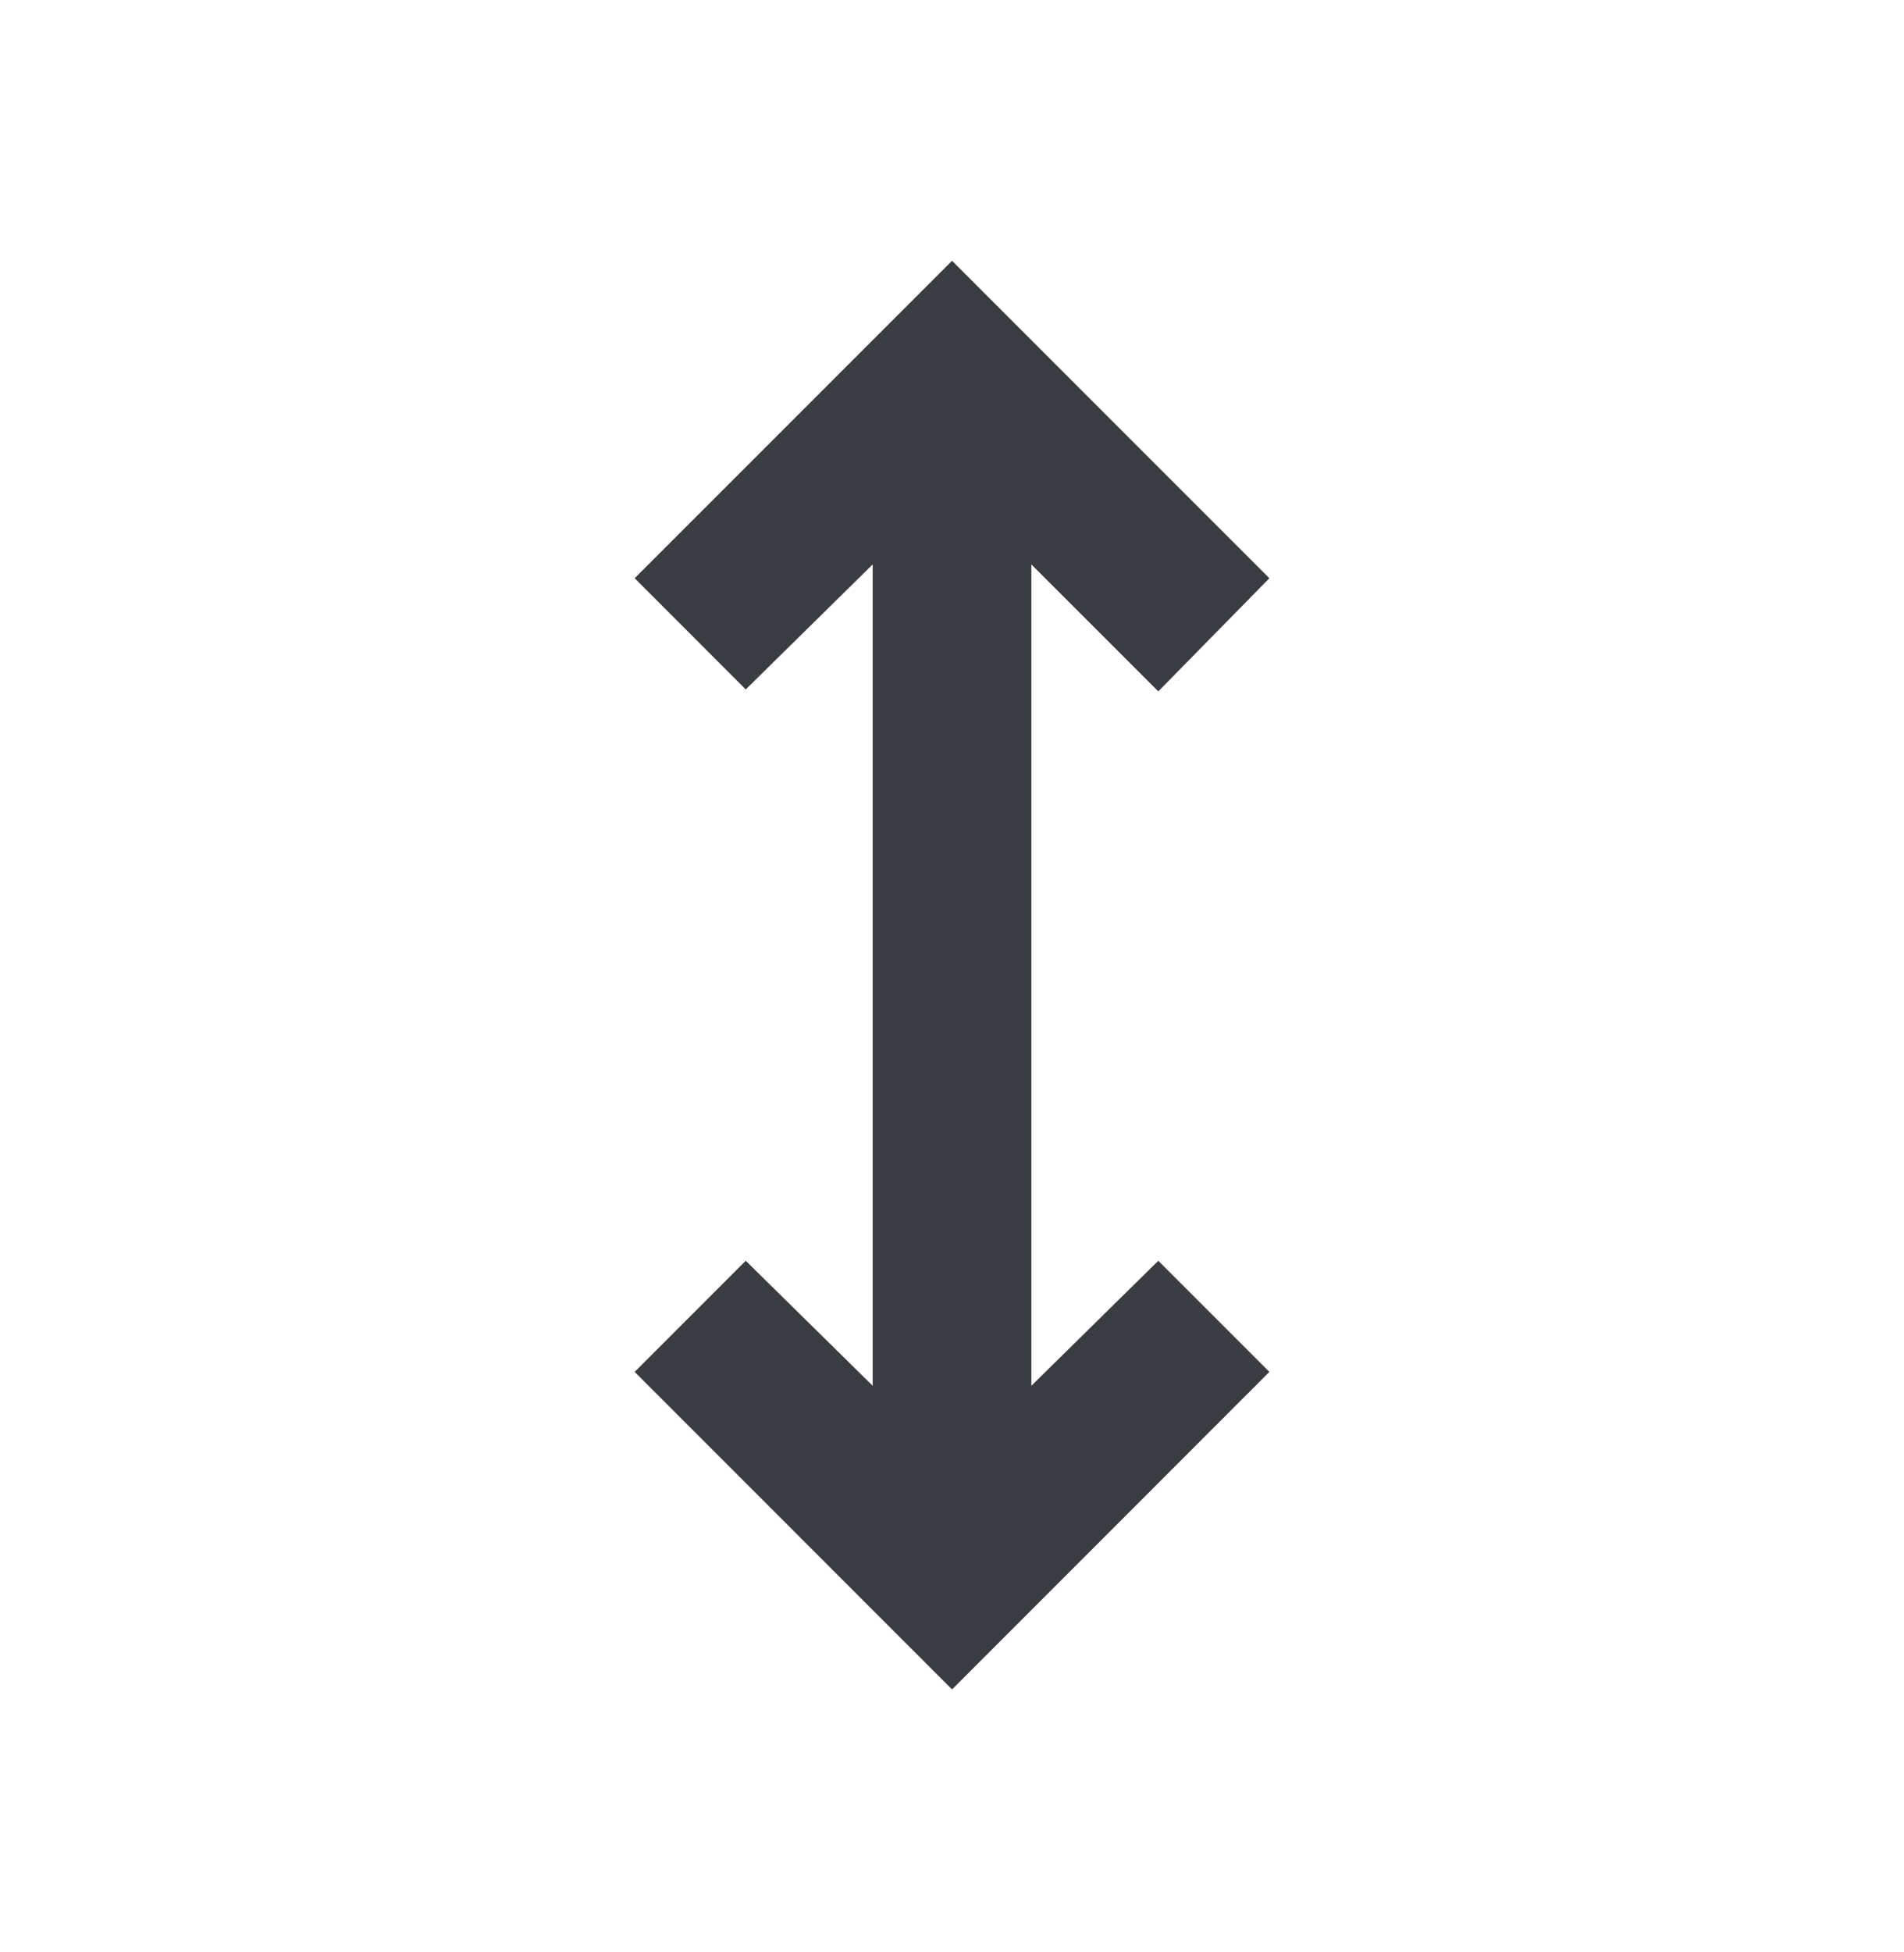 <svg width="40" height="41" viewBox="0 0 40 41" fill="none" xmlns="http://www.w3.org/2000/svg">
<g id="height_FILL0_wght400_GRAD0_opsz24 1">
<g id="Vector">
<path d="M20.001 35.477L13.334 28.81L15.667 26.477L18.334 29.102V11.852L15.667 14.477L13.334 12.143L20.001 5.477L26.667 12.143L24.334 14.518L21.667 11.852V29.102L24.334 26.477L26.667 28.81L20.001 35.477Z" fill="#484B52"/>
<path d="M20.001 35.477L13.334 28.81L15.667 26.477L18.334 29.102V11.852L15.667 14.477L13.334 12.143L20.001 5.477L26.667 12.143L24.334 14.518L21.667 11.852V29.102L24.334 26.477L26.667 28.81L20.001 35.477Z" fill="black" fill-opacity="0.2"/>
</g>
</g>
</svg>

